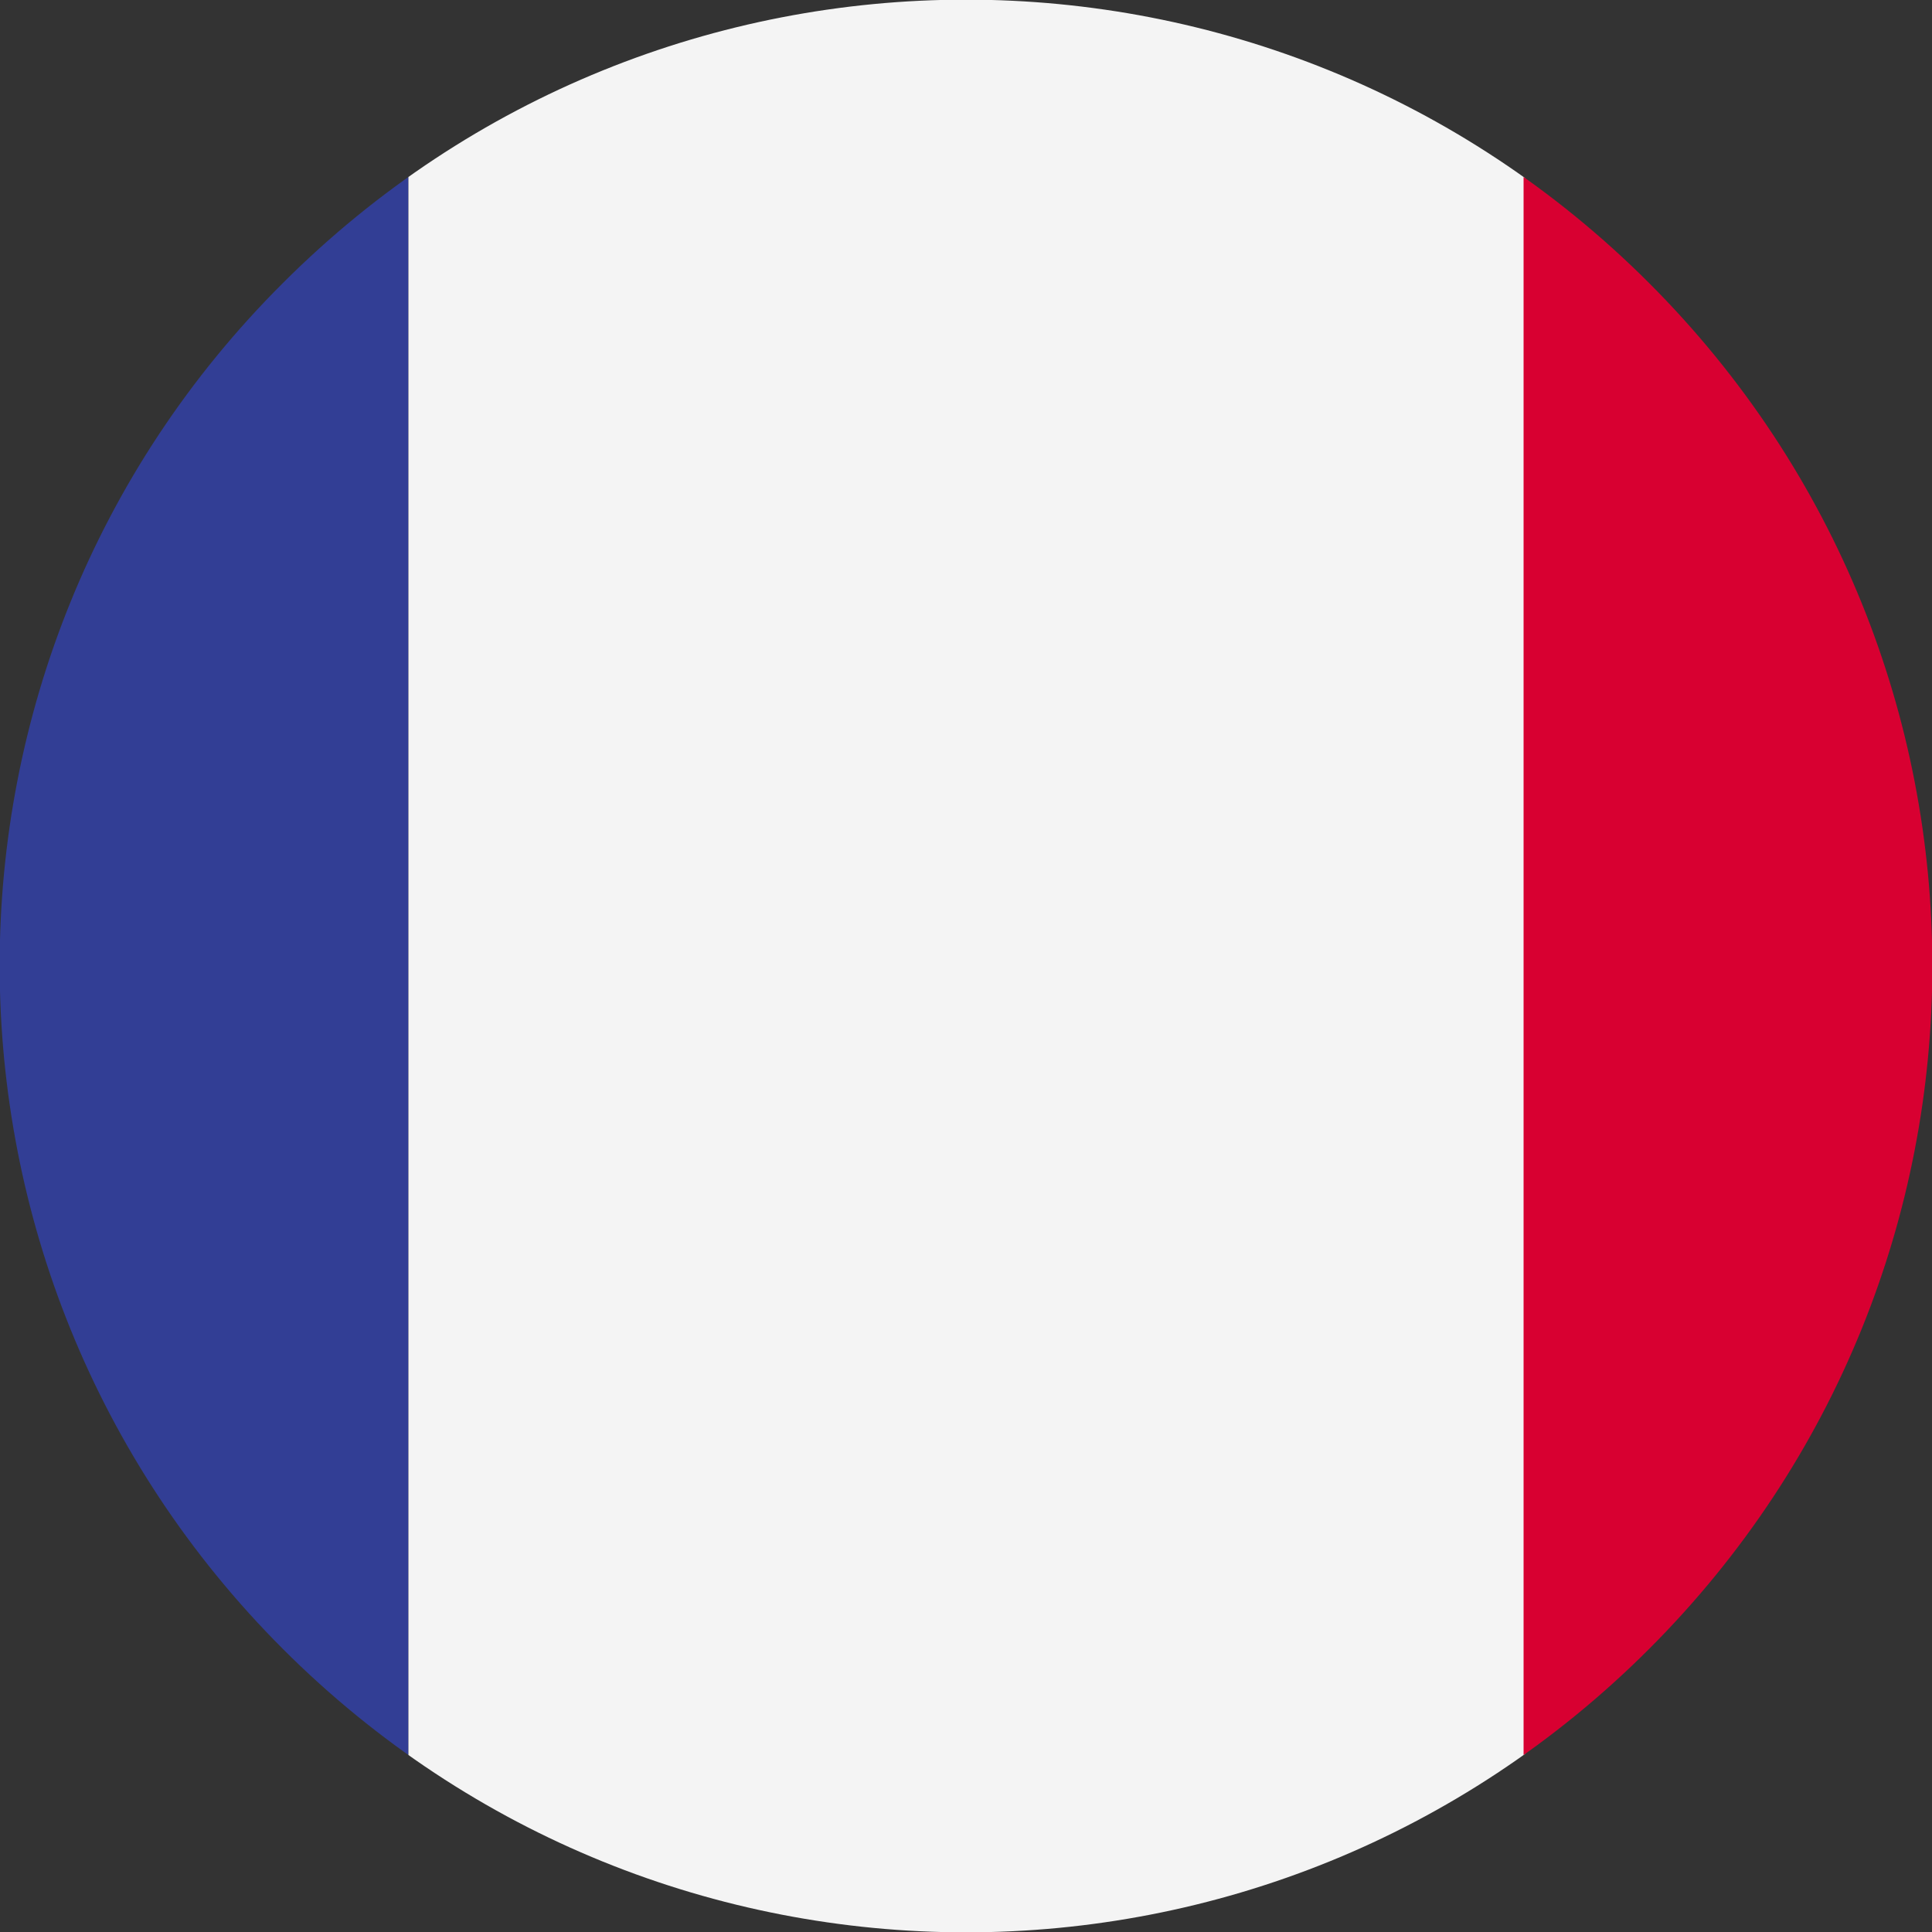 <?xml version="1.0" encoding="UTF-8"?><svg id="a" xmlns="http://www.w3.org/2000/svg" xmlns:xlink="http://www.w3.org/1999/xlink" viewBox="0 0 13.86 13.86"><rect x="0" y="0" width="13.86" height="13.86" fill="#333333" stroke="none"/><defs><clipPath id="b"><path d="M11.83,2.03c2.71,2.71,2.71,7.09,0,9.8-2.71,2.71-7.09,2.71-9.8,0C-.68,9.12-.68,4.73,2.03,2.03c2.71-2.71,7.09-2.71,9.8,0Z" style="fill:none;"/></clipPath><clipPath id="d"><rect x="-5.08" y="-.08" width="24.02" height="14.01" style="fill:none;"/></clipPath></defs><g style="clip-path:url(#b);"><g id="c"><g style="clip-path:url(#d);"><rect x="-5.08" y="-.08" width="8.01" height="14.01" style="fill:#323e95;"/><rect x="2.93" y="-.08" width="8.01" height="14.01" style="fill:#f4f4f4;"/><rect x="10.93" y="-.08" width="8.01" height="14.01" style="fill:#d80031;"/></g></g></g></svg>